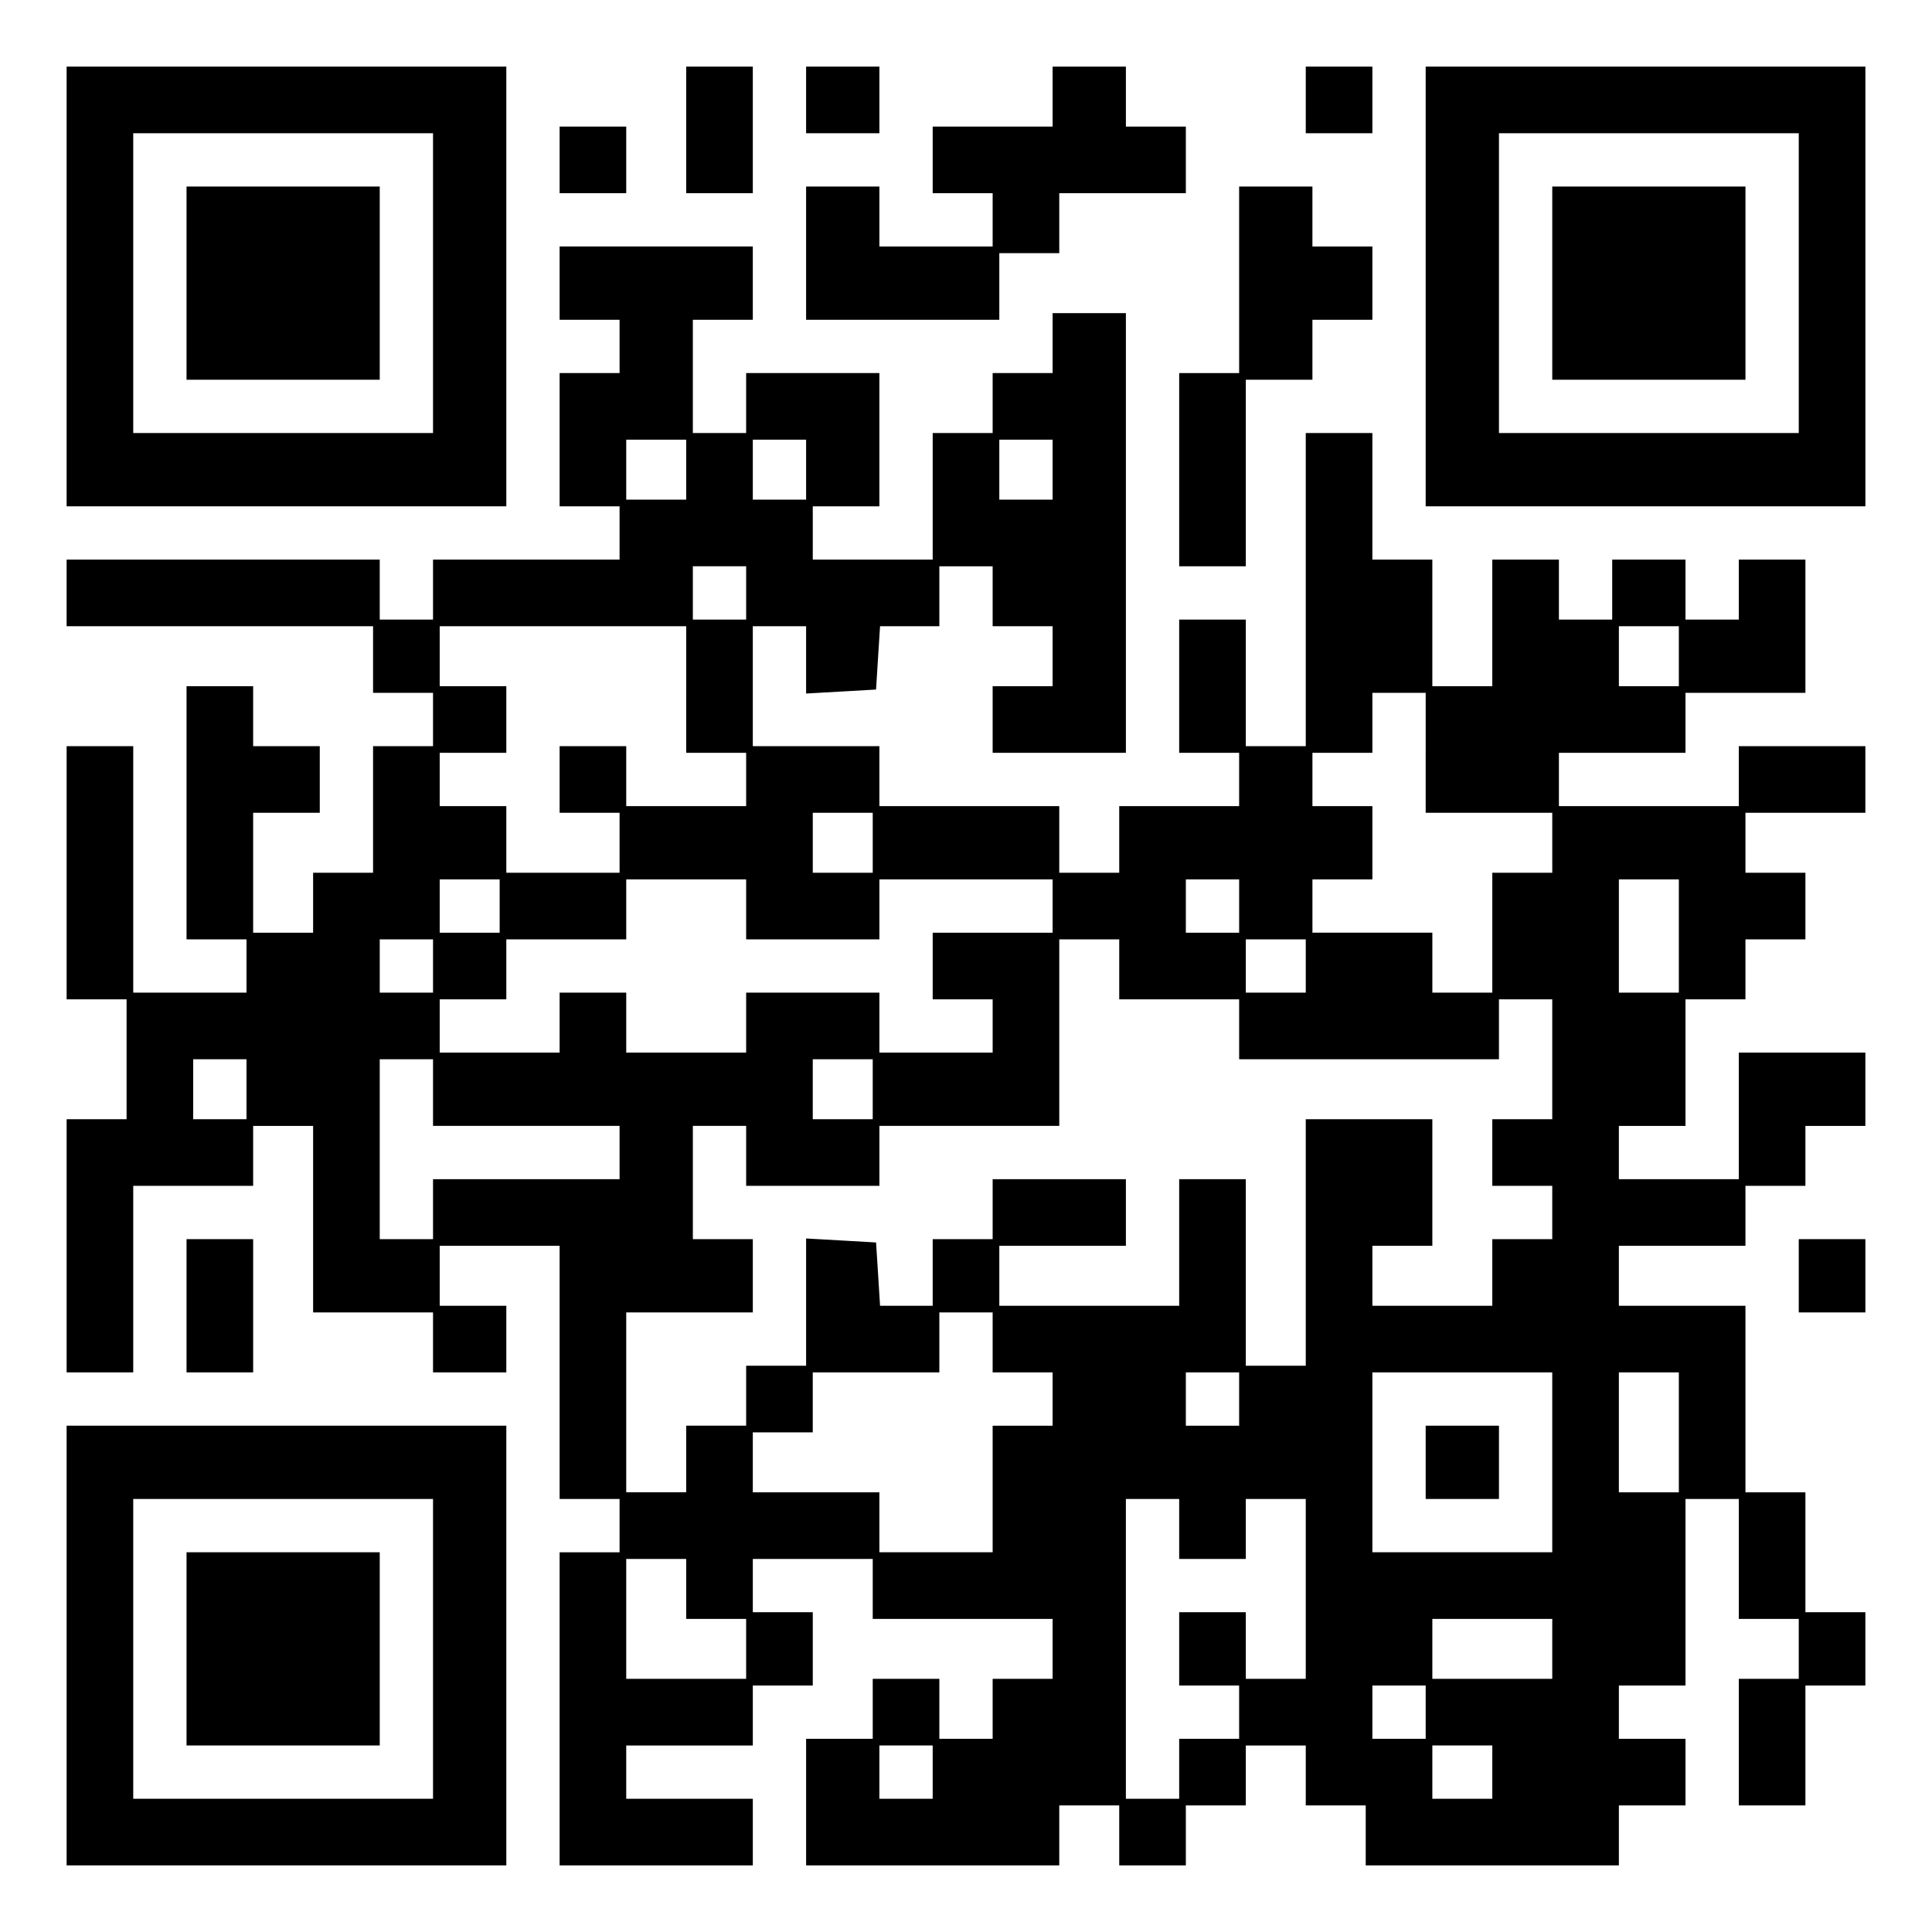 <?xml version="1.0" encoding="UTF-8" standalone="yes"?>
<svg version="1.0" xmlns="http://www.w3.org/2000/svg" width="100mm" height="100mm" viewBox="0 0 290 290" preserveAspectRatio="xMidYMid meet">
  <g transform="translate(0,290) scale(0.1,-0.1)" fill="#000000" stroke="none">
    <path d="M100 2470 l0 -330 330 0 330 0 0 330 0 330 -330 0 -330 0 0 -330z
m550 5 l0 -225 -225 0 -225 0 0 225 0 225 225 0 225 0 0 -225z"/>
    <path d="M280 2475 l0 -145 145 0 145 0 0 145 0 145 -145 0 -145 0 0 -145z"/>
    <path d="M1030 2705 l0 -95 50 0 50 0 0 95 0 95 -50 0 -50 0 0 -95z"/>
    <path d="M1210 2750 l0 -50 55 0 55 0 0 50 0 50 -55 0 -55 0 0 -50z"/>
    <path d="M1580 2755 l0 -45 -90 0 -90 0 0 -50 0 -50 45 0 45 0 0 -40 0 -40
-85 0 -85 0 0 45 0 45 -55 0 -55 0 0 -100 0 -100 145 0 145 0 0 50 0 50 45 0
45 0 0 45 0 45 95 0 95 0 0 50 0 50 -45 0 -45 0 0 45 0 45 -55 0 -55 0 0 -45z"/>
    <path d="M1960 2750 l0 -50 50 0 50 0 0 50 0 50 -50 0 -50 0 0 -50z"/>
    <path d="M2140 2470 l0 -330 330 0 330 0 0 330 0 330 -330 0 -330 0 0 -330z
m560 5 l0 -225 -225 0 -225 0 0 225 0 225 225 0 225 0 0 -225z"/>
    <path d="M2330 2475 l0 -145 145 0 145 0 0 145 0 145 -145 0 -145 0 0 -145z"/>
    <path d="M840 2660 l0 -50 50 0 50 0 0 50 0 50 -50 0 -50 0 0 -50z"/>
    <path d="M1860 2480 l0 -140 -45 0 -45 0 0 -145 0 -145 50 0 50 0 0 140 0 140
50 0 50 0 0 45 0 45 45 0 45 0 0 55 0 55 -45 0 -45 0 0 45 0 45 -55 0 -55 0 0
-140z"/>
    <path d="M840 2475 l0 -55 45 0 45 0 0 -40 0 -40 -45 0 -45 0 0 -100 0 -100
45 0 45 0 0 -40 0 -40 -140 0 -140 0 0 -45 0 -45 -40 0 -40 0 0 45 0 45 -235
0 -235 0 0 -50 0 -50 230 0 230 0 0 -50 0 -50 45 0 45 0 0 -40 0 -40 -45 0
-45 0 0 -95 0 -95 -45 0 -45 0 0 -45 0 -45 -45 0 -45 0 0 90 0 90 50 0 50 0 0
50 0 50 -50 0 -50 0 0 45 0 45 -50 0 -50 0 0 -190 0 -190 45 0 45 0 0 -40 0
-40 -85 0 -85 0 0 185 0 185 -50 0 -50 0 0 -190 0 -190 45 0 45 0 0 -90 0 -90
-45 0 -45 0 0 -190 0 -190 50 0 50 0 0 140 0 140 90 0 90 0 0 45 0 45 45 0 45
0 0 -140 0 -140 90 0 90 0 0 -45 0 -45 55 0 55 0 0 50 0 50 -50 0 -50 0 0 45
0 45 90 0 90 0 0 -190 0 -190 45 0 45 0 0 -40 0 -40 -45 0 -45 0 0 -235 0
-235 145 0 145 0 0 50 0 50 -95 0 -95 0 0 40 0 40 95 0 95 0 0 45 0 45 45 0
45 0 0 55 0 55 -45 0 -45 0 0 40 0 40 90 0 90 0 0 -45 0 -45 135 0 135 0 0
-45 0 -45 -45 0 -45 0 0 -45 0 -45 -40 0 -40 0 0 45 0 45 -50 0 -50 0 0 -45 0
-45 -50 0 -50 0 0 -95 0 -95 190 0 190 0 0 45 0 45 45 0 45 0 0 -45 0 -45 50
0 50 0 0 45 0 45 45 0 45 0 0 45 0 45 45 0 45 0 0 -45 0 -45 45 0 45 0 0 -45
0 -45 190 0 190 0 0 45 0 45 50 0 50 0 0 50 0 50 -50 0 -50 0 0 40 0 40 50 0
50 0 0 140 0 140 40 0 40 0 0 -90 0 -90 45 0 45 0 0 -45 0 -45 -45 0 -45 0 0
-95 0 -95 50 0 50 0 0 90 0 90 45 0 45 0 0 55 0 55 -45 0 -45 0 0 90 0 90 -45
0 -45 0 0 140 0 140 -95 0 -95 0 0 45 0 45 95 0 95 0 0 45 0 45 45 0 45 0 0
45 0 45 45 0 45 0 0 55 0 55 -95 0 -95 0 0 -95 0 -95 -90 0 -90 0 0 40 0 40
50 0 50 0 0 95 0 95 45 0 45 0 0 45 0 45 45 0 45 0 0 50 0 50 -45 0 -45 0 0
45 0 45 90 0 90 0 0 50 0 50 -95 0 -95 0 0 -45 0 -45 -135 0 -135 0 0 40 0 40
95 0 95 0 0 45 0 45 90 0 90 0 0 100 0 100 -50 0 -50 0 0 -45 0 -45 -40 0 -40
0 0 45 0 45 -55 0 -55 0 0 -45 0 -45 -40 0 -40 0 0 45 0 45 -50 0 -50 0 0 -95
0 -95 -45 0 -45 0 0 95 0 95 -45 0 -45 0 0 95 0 95 -50 0 -50 0 0 -235 0 -235
-45 0 -45 0 0 95 0 95 -50 0 -50 0 0 -100 0 -100 45 0 45 0 0 -40 0 -40 -90 0
-90 0 0 -50 0 -50 -45 0 -45 0 0 50 0 50 -135 0 -135 0 0 45 0 45 -95 0 -95 0
0 90 0 90 40 0 40 0 0 -51 0 -50 53 3 52 3 3 48 3 47 45 0 44 0 0 45 0 45 40
0 40 0 0 -45 0 -45 45 0 45 0 0 -45 0 -45 -45 0 -45 0 0 -50 0 -50 100 0 100
0 0 330 0 330 -55 0 -55 0 0 -45 0 -45 -45 0 -45 0 0 -45 0 -45 -45 0 -45 0 0
-95 0 -95 -90 0 -90 0 0 40 0 40 50 0 50 0 0 100 0 100 -100 0 -100 0 0 -45 0
-45 -40 0 -40 0 0 85 0 85 45 0 45 0 0 55 0 55 -145 0 -145 0 0 -55z m190
-280 l0 -45 -45 0 -45 0 0 45 0 45 45 0 45 0 0 -45z m180 0 l0 -45 -40 0 -40
0 0 45 0 45 40 0 40 0 0 -45z m370 0 l0 -45 -40 0 -40 0 0 45 0 45 40 0 40 0
0 -45z m-460 -185 l0 -40 -40 0 -40 0 0 40 0 40 40 0 40 0 0 -40z m-90 -145
l0 -95 45 0 45 0 0 -40 0 -40 -90 0 -90 0 0 45 0 45 -50 0 -50 0 0 -50 0 -50
45 0 45 0 0 -45 0 -45 -85 0 -85 0 0 50 0 50 -50 0 -50 0 0 40 0 40 50 0 50 0
0 50 0 50 -50 0 -50 0 0 45 0 45 185 0 185 0 0 -95z m1490 50 l0 -45 -45 0
-45 0 0 45 0 45 45 0 45 0 0 -45z m-380 -145 l0 -90 95 0 95 0 0 -45 0 -45
-45 0 -45 0 0 -90 0 -90 -45 0 -45 0 0 45 0 45 -90 0 -90 0 0 40 0 40 45 0 45
0 0 55 0 55 -45 0 -45 0 0 40 0 40 45 0 45 0 0 45 0 45 40 0 40 0 0 -90z
m-830 -135 l0 -45 -45 0 -45 0 0 45 0 45 45 0 45 0 0 -45z m-560 -95 l0 -40
-45 0 -45 0 0 40 0 40 45 0 45 0 0 -40z m370 -5 l0 -45 100 0 100 0 0 45 0 45
130 0 130 0 0 -40 0 -40 -90 0 -90 0 0 -50 0 -50 45 0 45 0 0 -40 0 -40 -85 0
-85 0 0 45 0 45 -100 0 -100 0 0 -45 0 -45 -90 0 -90 0 0 45 0 45 -50 0 -50 0
0 -45 0 -45 -90 0 -90 0 0 40 0 40 50 0 50 0 0 45 0 45 90 0 90 0 0 45 0 45
90 0 90 0 0 -45z m740 5 l0 -40 -40 0 -40 0 0 40 0 40 40 0 40 0 0 -40z m660
-45 l0 -85 -45 0 -45 0 0 85 0 85 45 0 45 0 0 -85z m-1870 -45 l0 -40 -40 0
-40 0 0 40 0 40 40 0 40 0 0 -40z m1030 -5 l0 -45 90 0 90 0 0 -45 0 -45 195
0 195 0 0 45 0 45 40 0 40 0 0 -90 0 -90 -45 0 -45 0 0 -50 0 -50 45 0 45 0 0
-40 0 -40 -45 0 -45 0 0 -50 0 -50 -90 0 -90 0 0 45 0 45 45 0 45 0 0 95 0 95
-95 0 -95 0 0 -185 0 -185 -45 0 -45 0 0 140 0 140 -50 0 -50 0 0 -95 0 -95
-135 0 -135 0 0 45 0 45 95 0 95 0 0 50 0 50 -100 0 -100 0 0 -45 0 -45 -45 0
-45 0 0 -50 0 -50 -39 0 -40 0 -3 48 -3 47 -52 3 -53 3 0 -95 0 -96 -45 0 -45
0 0 -45 0 -45 -45 0 -45 0 0 -50 0 -50 -45 0 -45 0 0 135 0 135 95 0 95 0 0
55 0 55 -45 0 -45 0 0 85 0 85 40 0 40 0 0 -45 0 -45 100 0 100 0 0 45 0 45
135 0 135 0 0 140 0 140 45 0 45 0 0 -45z m280 5 l0 -40 -45 0 -45 0 0 40 0
40 45 0 45 0 0 -40z m-1590 -185 l0 -45 -40 0 -40 0 0 45 0 45 40 0 40 0 0
-45z m280 -5 l0 -50 140 0 140 0 0 -40 0 -40 -140 0 -140 0 0 -45 0 -45 -40 0
-40 0 0 135 0 135 40 0 40 0 0 -50z m660 5 l0 -45 -45 0 -45 0 0 45 0 45 45 0
45 0 0 -45z m180 -380 l0 -45 45 0 45 0 0 -40 0 -40 -45 0 -45 0 0 -95 0 -95
-85 0 -85 0 0 45 0 45 -95 0 -95 0 0 45 0 45 45 0 45 0 0 45 0 45 95 0 95 0 0
45 0 45 40 0 40 0 0 -45z m370 -85 l0 -40 -40 0 -40 0 0 40 0 40 40 0 40 0 0
-40z m470 -95 l0 -135 -135 0 -135 0 0 135 0 135 135 0 135 0 0 -135z m190 45
l0 -90 -45 0 -45 0 0 90 0 90 45 0 45 0 0 -90z m-750 -145 l0 -45 50 0 50 0 0
45 0 45 45 0 45 0 0 -135 0 -135 -45 0 -45 0 0 50 0 50 -50 0 -50 0 0 -55 0
-55 45 0 45 0 0 -40 0 -40 -45 0 -45 0 0 -45 0 -45 -40 0 -40 0 0 225 0 225
40 0 40 0 0 -45z m-740 -90 l0 -45 45 0 45 0 0 -45 0 -45 -90 0 -90 0 0 90 0
90 45 0 45 0 0 -45z m1300 -90 l0 -45 -90 0 -90 0 0 45 0 45 90 0 90 0 0 -45z
m-190 -95 l0 -40 -40 0 -40 0 0 40 0 40 40 0 40 0 0 -40z m-740 -90 l0 -40
-40 0 -40 0 0 40 0 40 40 0 40 0 0 -40z m840 0 l0 -40 -45 0 -45 0 0 40 0 40
45 0 45 0 0 -40z"/>
    <path d="M2140 705 l0 -55 55 0 55 0 0 55 0 55 -55 0 -55 0 0 -55z"/>
    <path d="M280 940 l0 -100 50 0 50 0 0 100 0 100 -50 0 -50 0 0 -100z"/>
    <path d="M2700 985 l0 -55 50 0 50 0 0 55 0 55 -50 0 -50 0 0 -55z"/>
    <path d="M100 430 l0 -330 330 0 330 0 0 330 0 330 -330 0 -330 0 0 -330z
m550 -5 l0 -225 -225 0 -225 0 0 225 0 225 225 0 225 0 0 -225z"/>
    <path d="M280 425 l0 -145 145 0 145 0 0 145 0 145 -145 0 -145 0 0 -145z"/>
  </g>
</svg>
